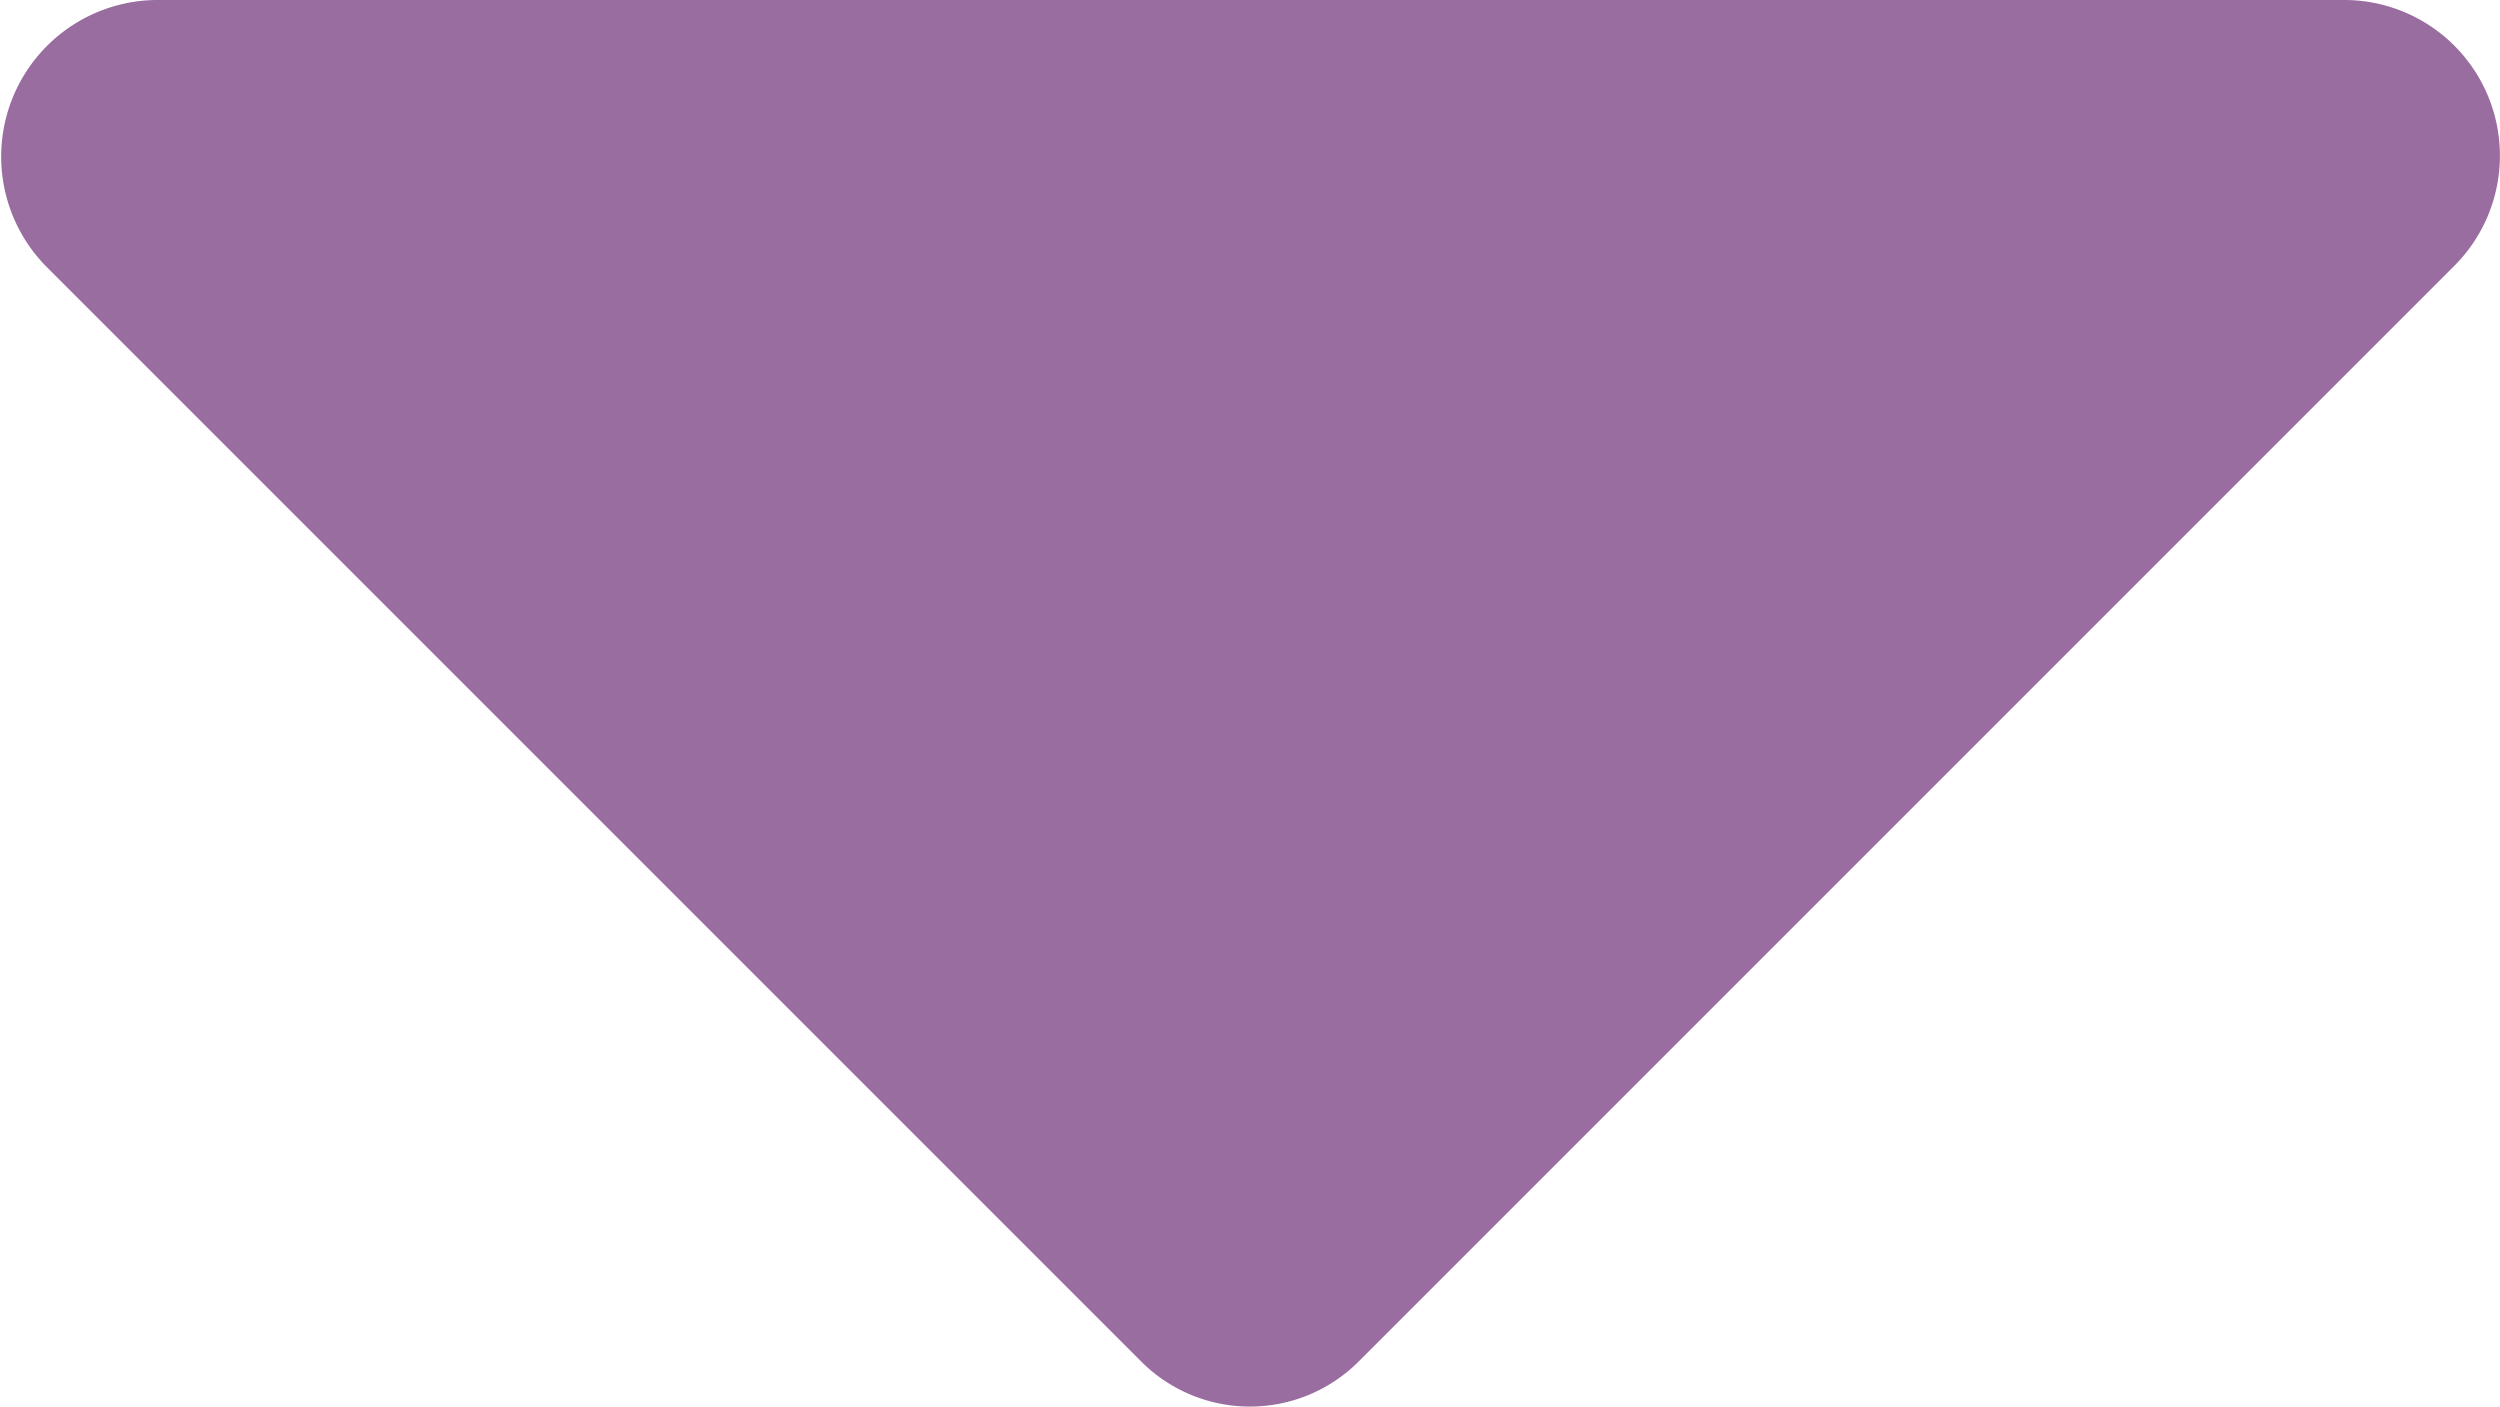 <svg xmlns="http://www.w3.org/2000/svg" width="17" height="9.565" viewBox="0 0 17 9.565">
  <path id="Path_1618" data-name="Path 1618" d="M464.486,348.77h14.875a1.059,1.059,0,0,1,.749,1.812l-7.438,7.438a1.045,1.045,0,0,1-1.495,0l-7.438-7.438a1.065,1.065,0,0,1,.746-1.812Z" transform="translate(-463.425 -348.77)" fill="#996da0"/>
</svg>
